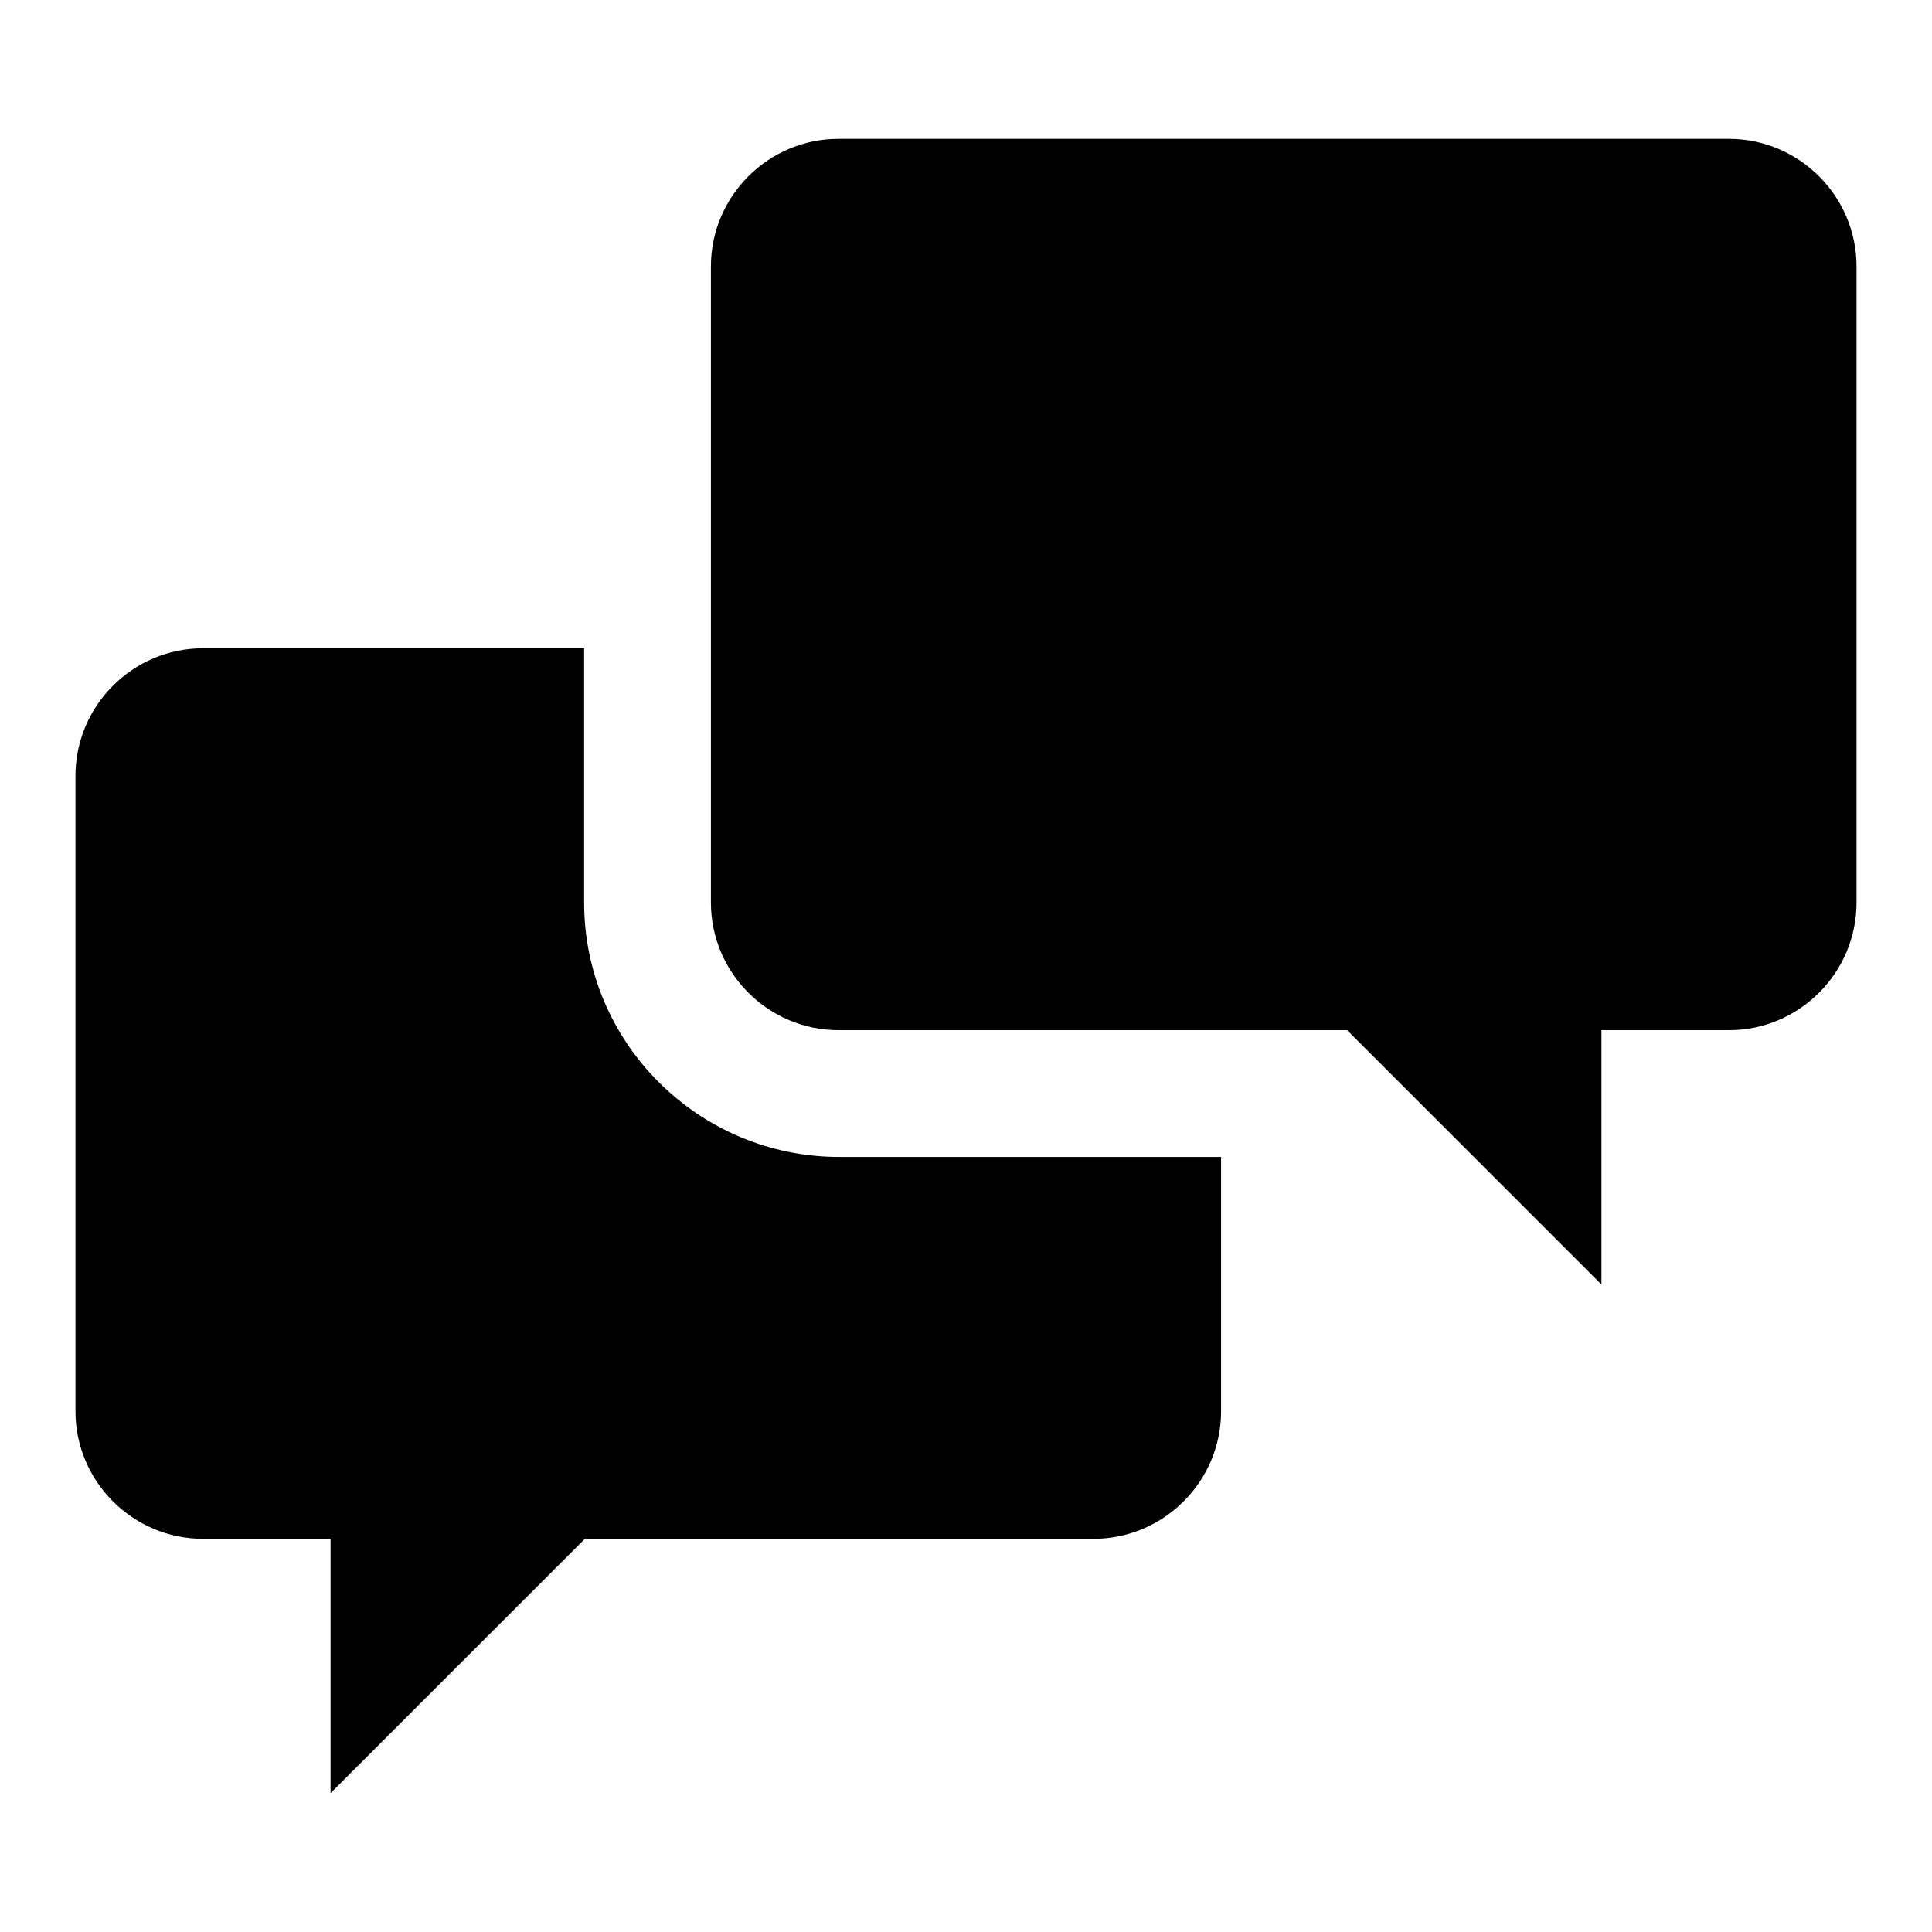 <?xml version="1.0" encoding="utf-8"?>
<!-- Svg Vector Icons : http://www.onlinewebfonts.com/icon -->
<!DOCTYPE svg PUBLIC "-//W3C//DTD SVG 1.1//EN" "http://www.w3.org/Graphics/SVG/1.1/DTD/svg11.dtd">
<svg version="1.1" xmlns="http://www.w3.org/2000/svg" xmlns:xlink="http://www.w3.org/1999/xlink" x="0px" y="0px" viewBox="0 0 256 256" enable-background="new 0 0 256 256" xml:space="preserve">
<g><g><path fill="#000000" d="M229.1,18.4h-118c-9.3,0-16.9,7.6-16.9,16.9v84.3c0,9.3,7.6,16.9,16.9,16.9h67.4l33.7,33.7v-33.7h16.9c9.3,0,16.9-7.6,16.9-16.9V35.3C246,26,238.4,18.4,229.1,18.4z"/><path fill="#000000" d="M77.4,119.6V85.9H26.9c-9.3,0-16.9,7.6-16.9,16.9V187c0,9.3,7.6,16.9,16.9,16.9h16.9v33.7l33.7-33.7h67.4c9.3,0,16.9-7.6,16.9-16.9v-33.7h-50.6C92.6,153.3,77.4,138.2,77.4,119.6z"/></g></g>
</svg>